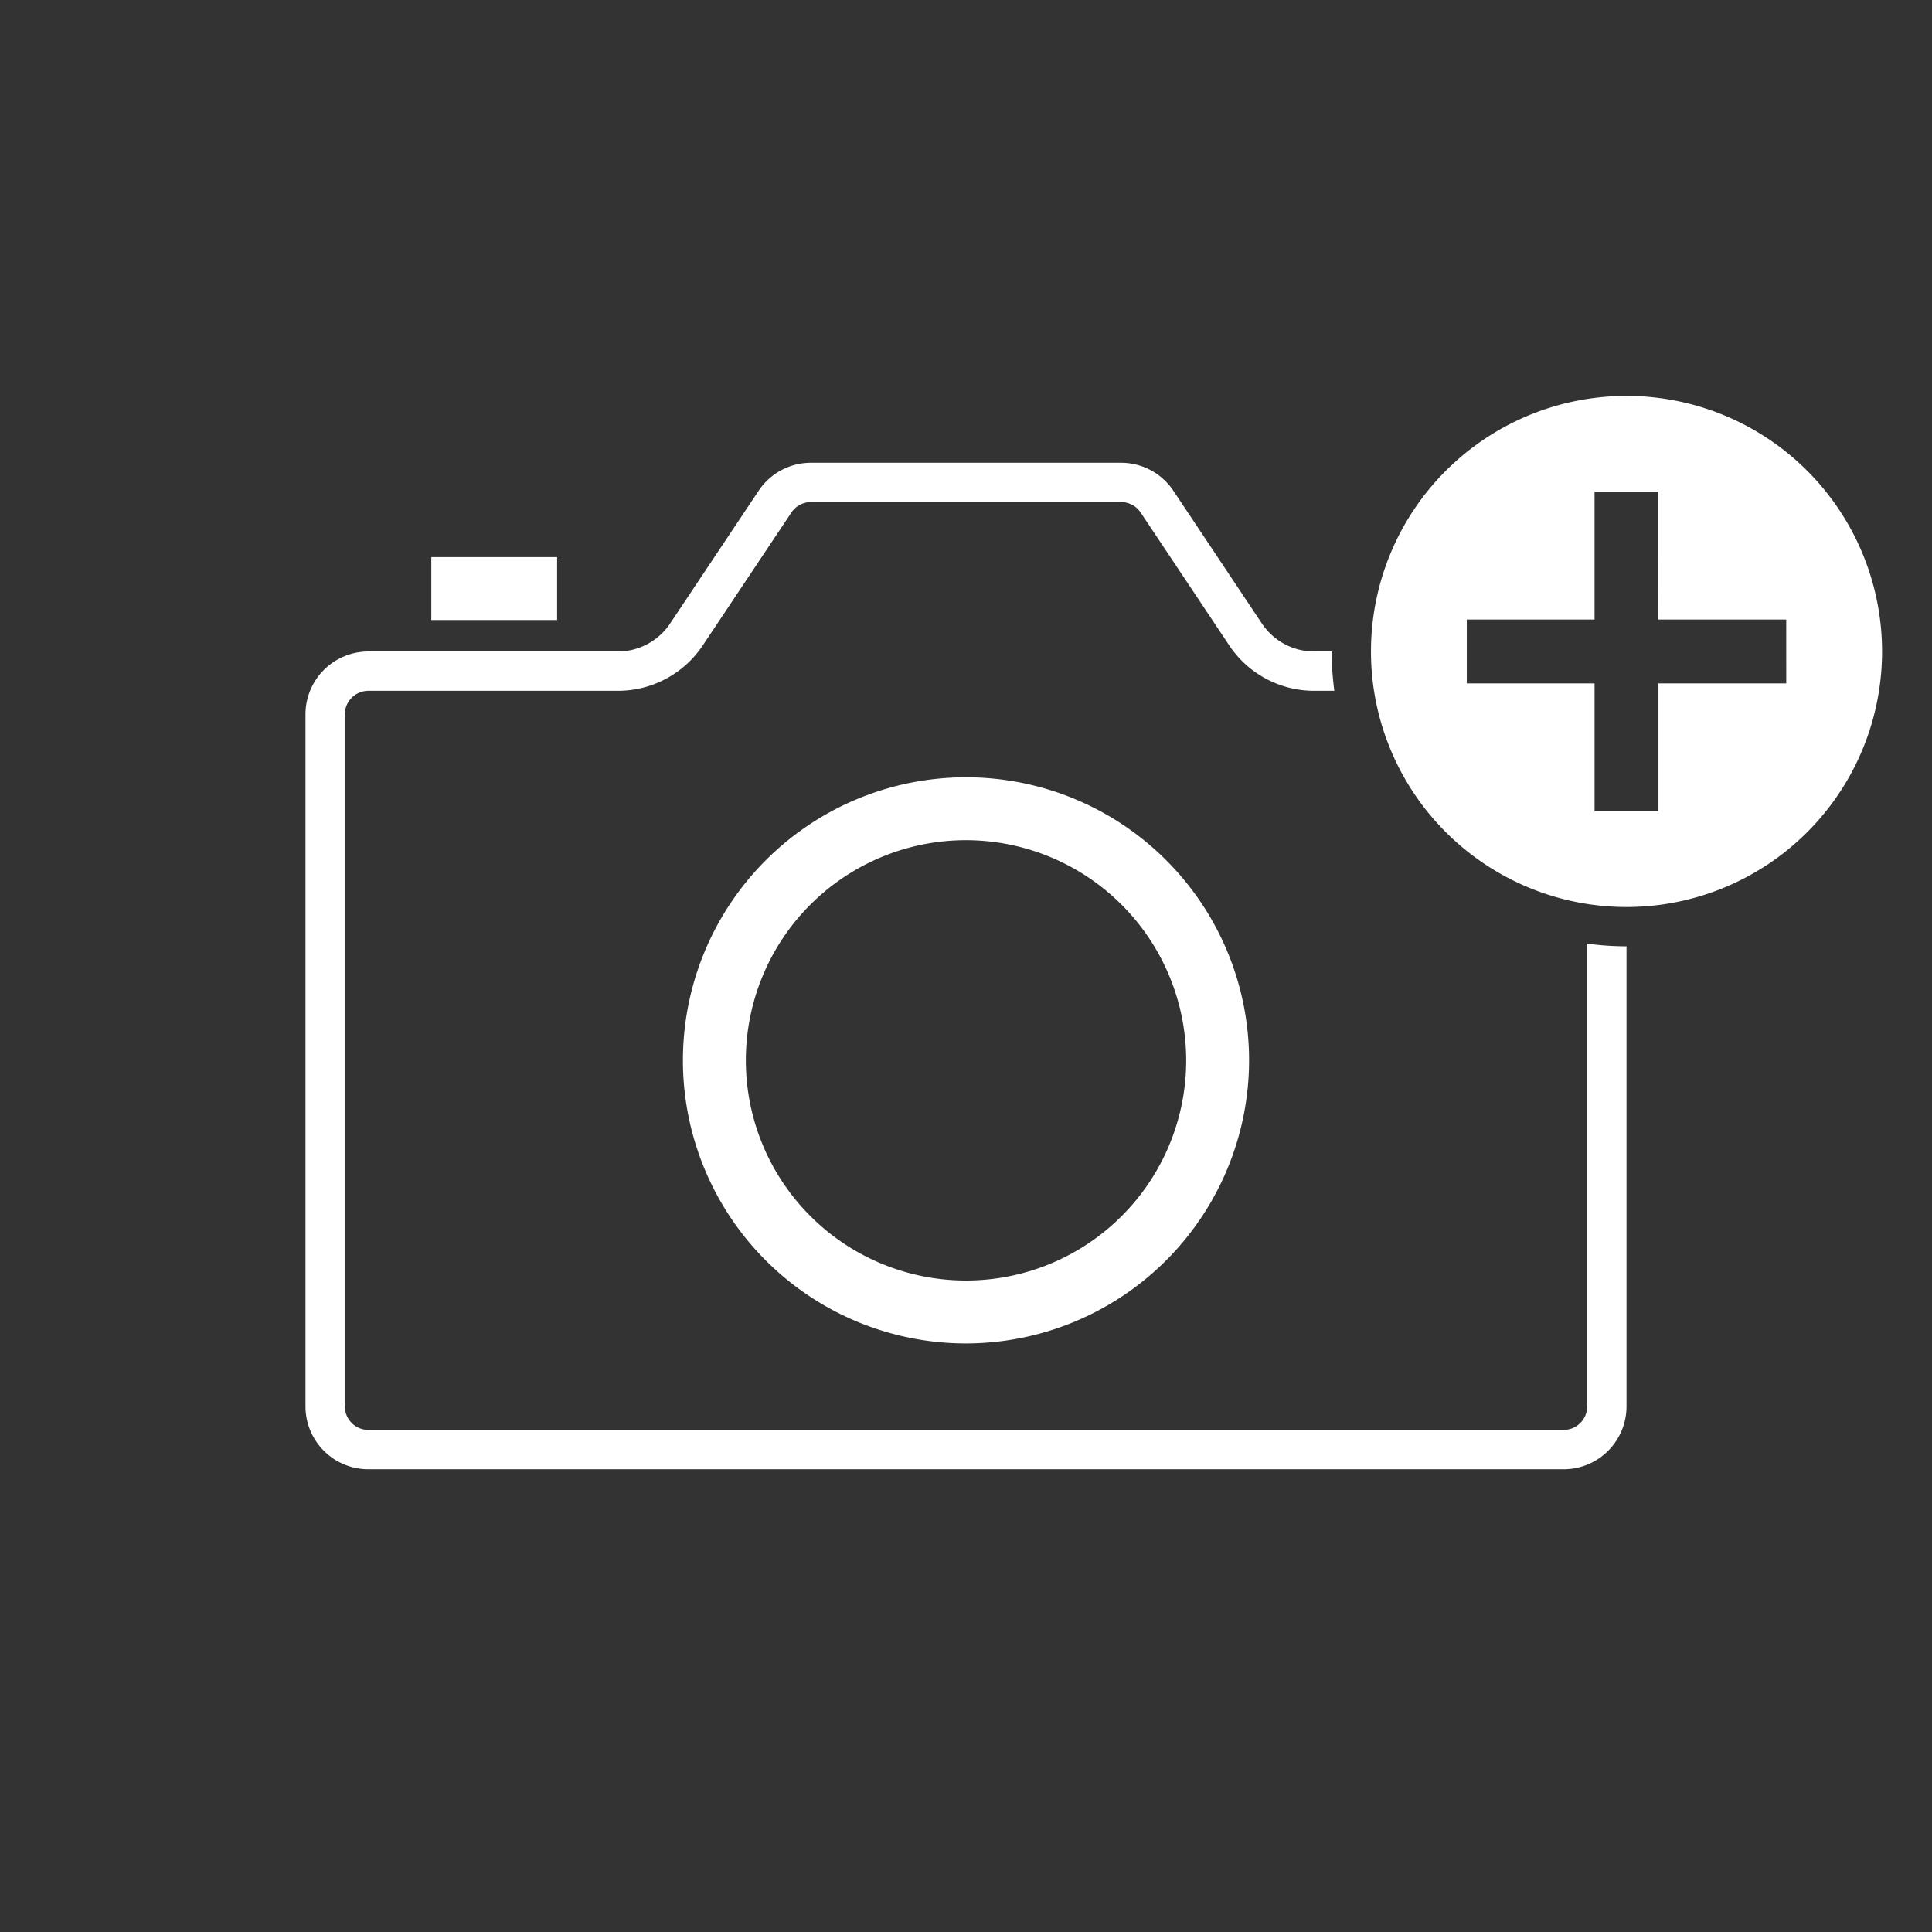 <svg id="Ebene_1" data-name="Ebene 1" xmlns="http://www.w3.org/2000/svg" viewBox="0 0 100 100"><rect x="0" y="0" width="100" height="100" fill="#333333" stroke="none"/><defs><style>.cls-1{fill:#fff;}.cls-2{fill:none;}</style></defs><title>icn-add-1st-photo</title><path class="cls-1" d="M49.999,69.536A14.652,14.652,0,1,1,64.652,54.884,14.668,14.668,0,0,1,49.999,69.536m0-26.048A11.396,11.396,0,1,0,61.397,54.884,11.409,11.409,0,0,0,49.999,43.488"/><rect class="cls-1" x="22.324" y="28.836" width="6.512" height="3.256"/><path class="cls-1" d="M82.153,48.844V72.793A1.221,1.221,0,0,1,80.932,74.013H19.068a1.221,1.221,0,0,1-1.22-1.22V36.976a1.221,1.221,0,0,1,1.22-1.22H31.978a5.28,5.28,0,0,0,4.402-2.357l4.58-6.868a1.219,1.219,0,0,1,1.015-.544H58.025a1.22,1.22,0,0,1,1.017.544l4.579,6.868a5.28,5.28,0,0,0,4.402,2.357h1.043a15.386,15.386,0,0,1-.139-2.035h-.904a3.258,3.258,0,0,1-2.709-1.45l-4.579-6.868a3.256,3.256,0,0,0-2.709-1.45H41.974a3.256,3.256,0,0,0-2.708,1.45l-4.58,6.868a3.256,3.256,0,0,1-2.708,1.45H19.068A3.255,3.255,0,0,0,15.812,36.976V72.793a3.255,3.255,0,0,0,3.256,3.256H80.932A3.255,3.255,0,0,0,84.188,72.793V48.982a15.371,15.371,0,0,1-2.035-.139"/><path class="cls-1" d="M84.188,20.493A13.227,13.227,0,1,0,97.415,33.72,13.228,13.228,0,0,0,84.188,20.493M92.456,35.373H85.841v6.614H82.534V35.373h-6.613V32.067h6.613v-6.614h3.306V32.067h6.615Z"/><rect class="cls-2" width="100" height="100"/></svg>